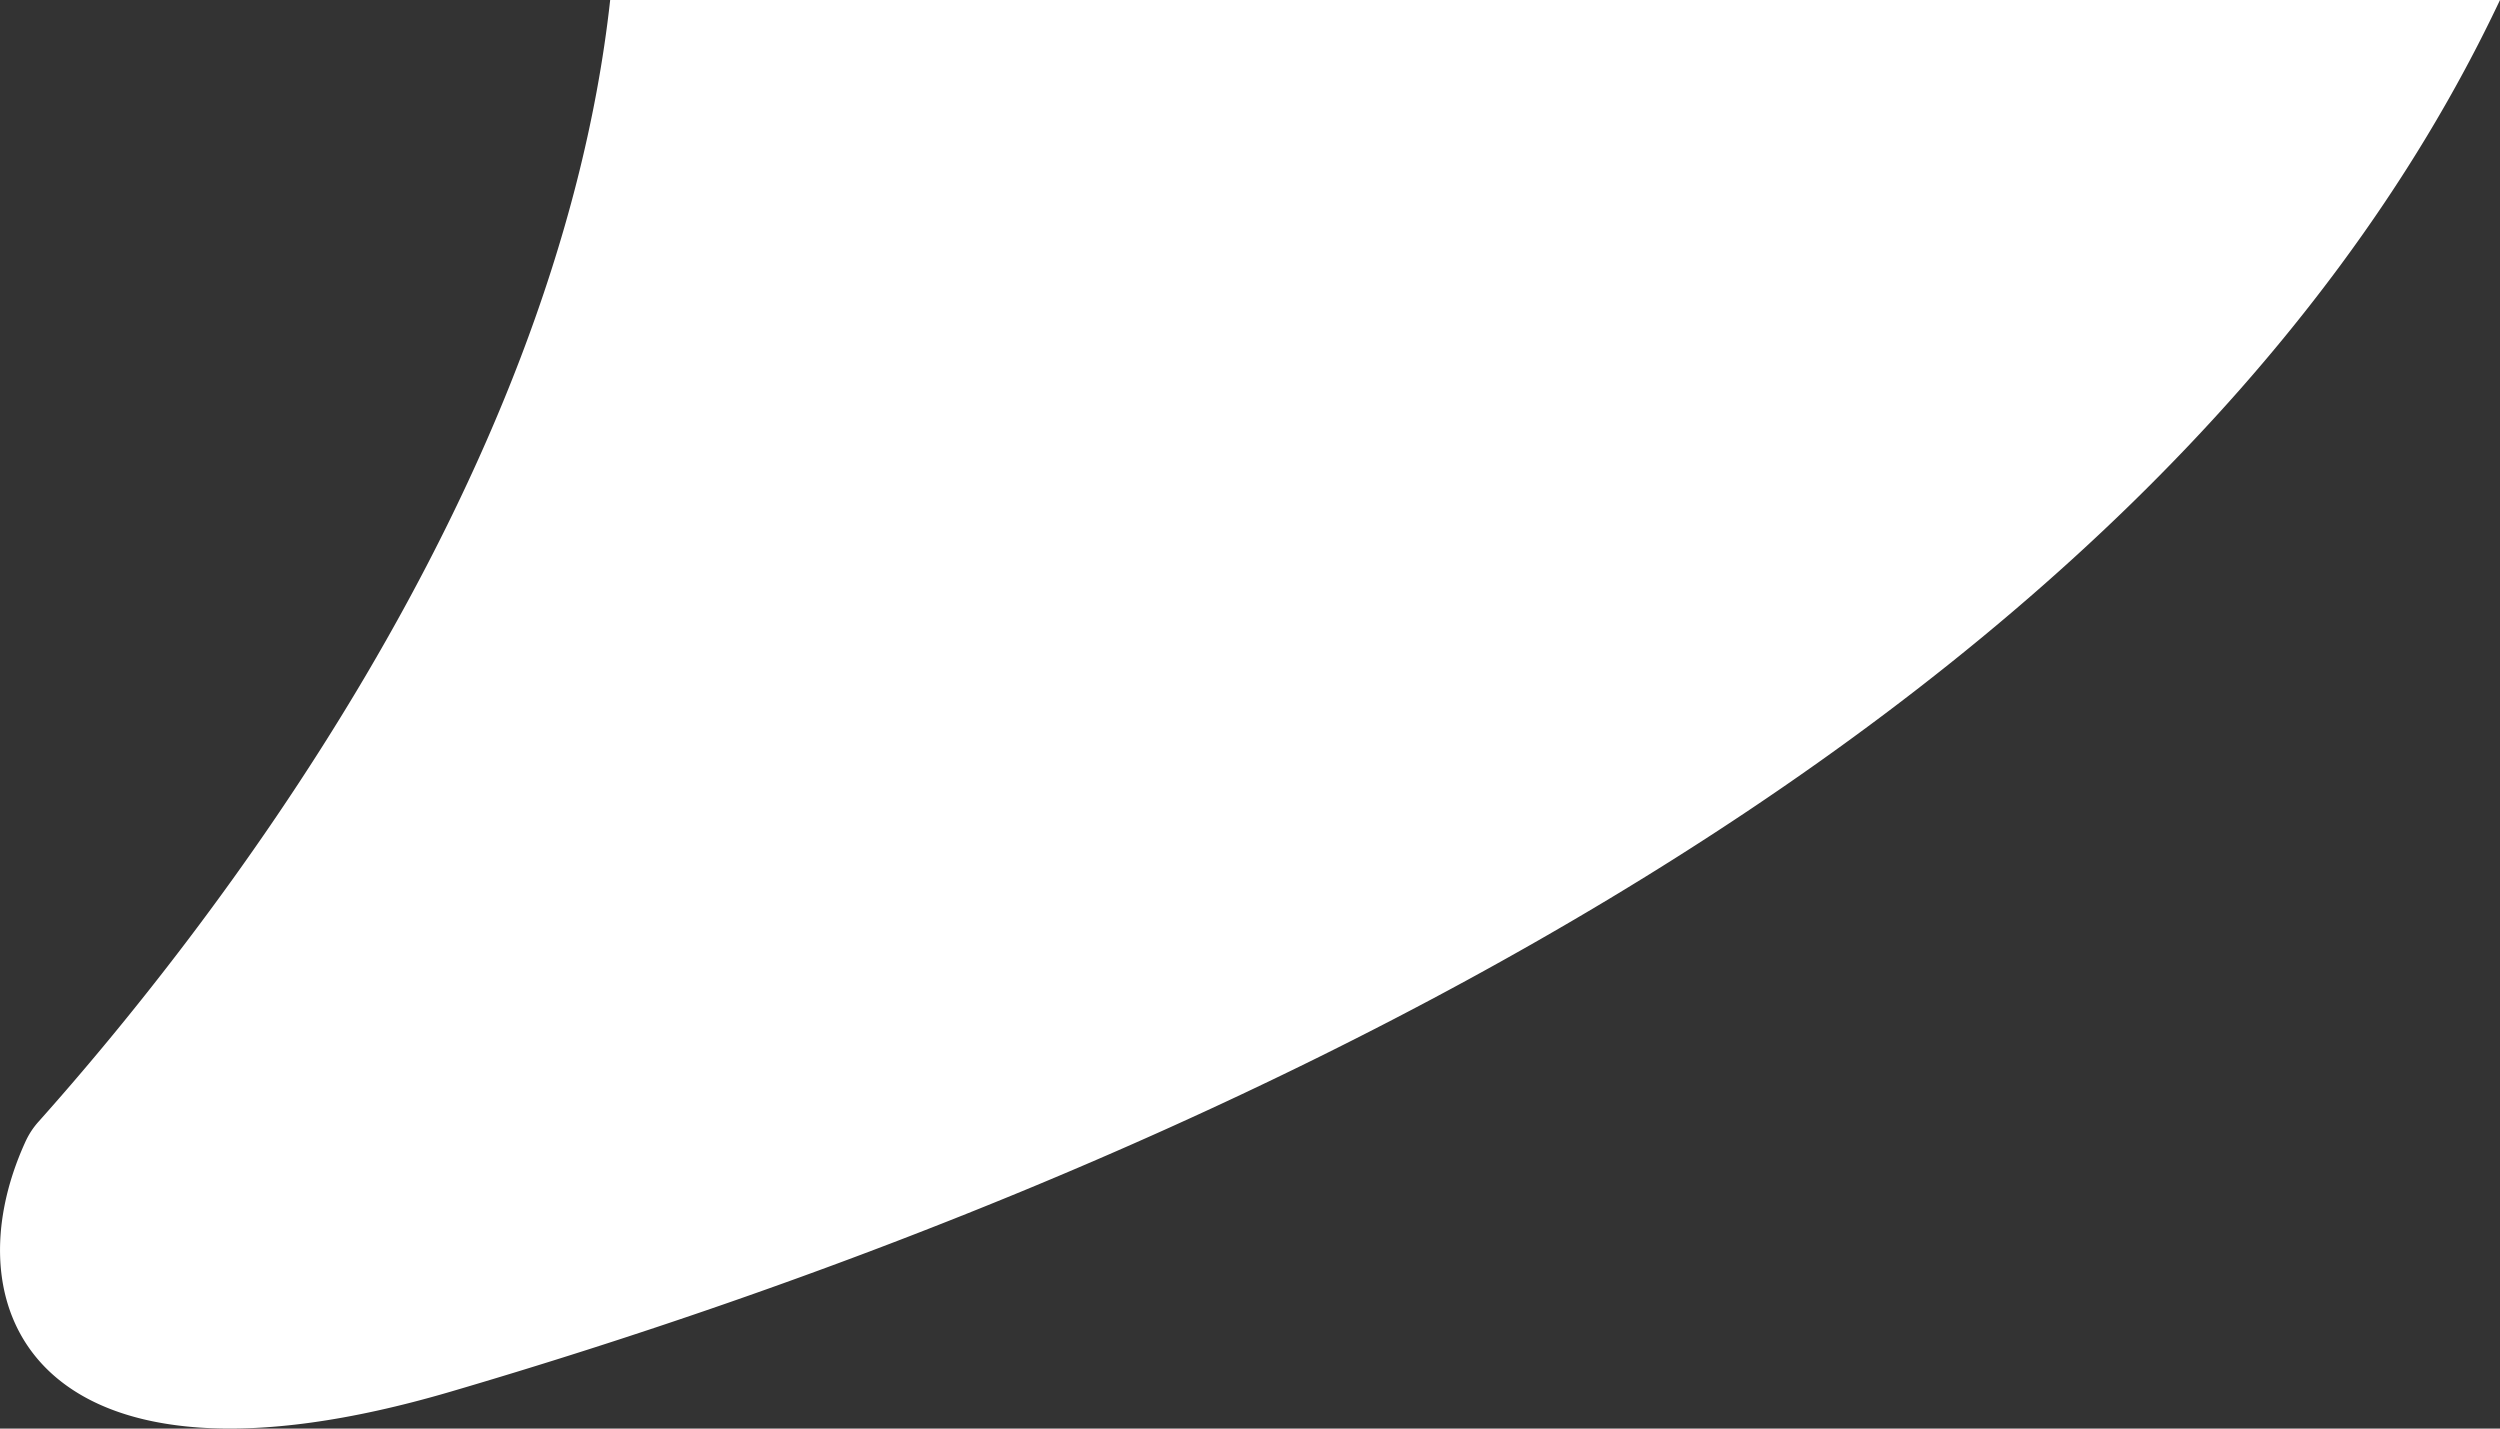 <svg xmlns="http://www.w3.org/2000/svg" width="28" height="16" viewBox="0 0 28 16">
  <rect x="0" y="0" width="28" height="16" fill="#333333" stroke="none"/>
  <path id="tail_left" d="M96,288c-3.961,8.391-14.969,13.244-22.954,15.587-4.6,1.351-5.646-.883-4.756-2.811a.879.879,0,0,1,.144-.216c1.813-2.032,5.793-7.053,6.4-12.56H96Z" transform="translate(-68 -288)" fill="#fff" fill-rule="evenodd"/>
</svg>
